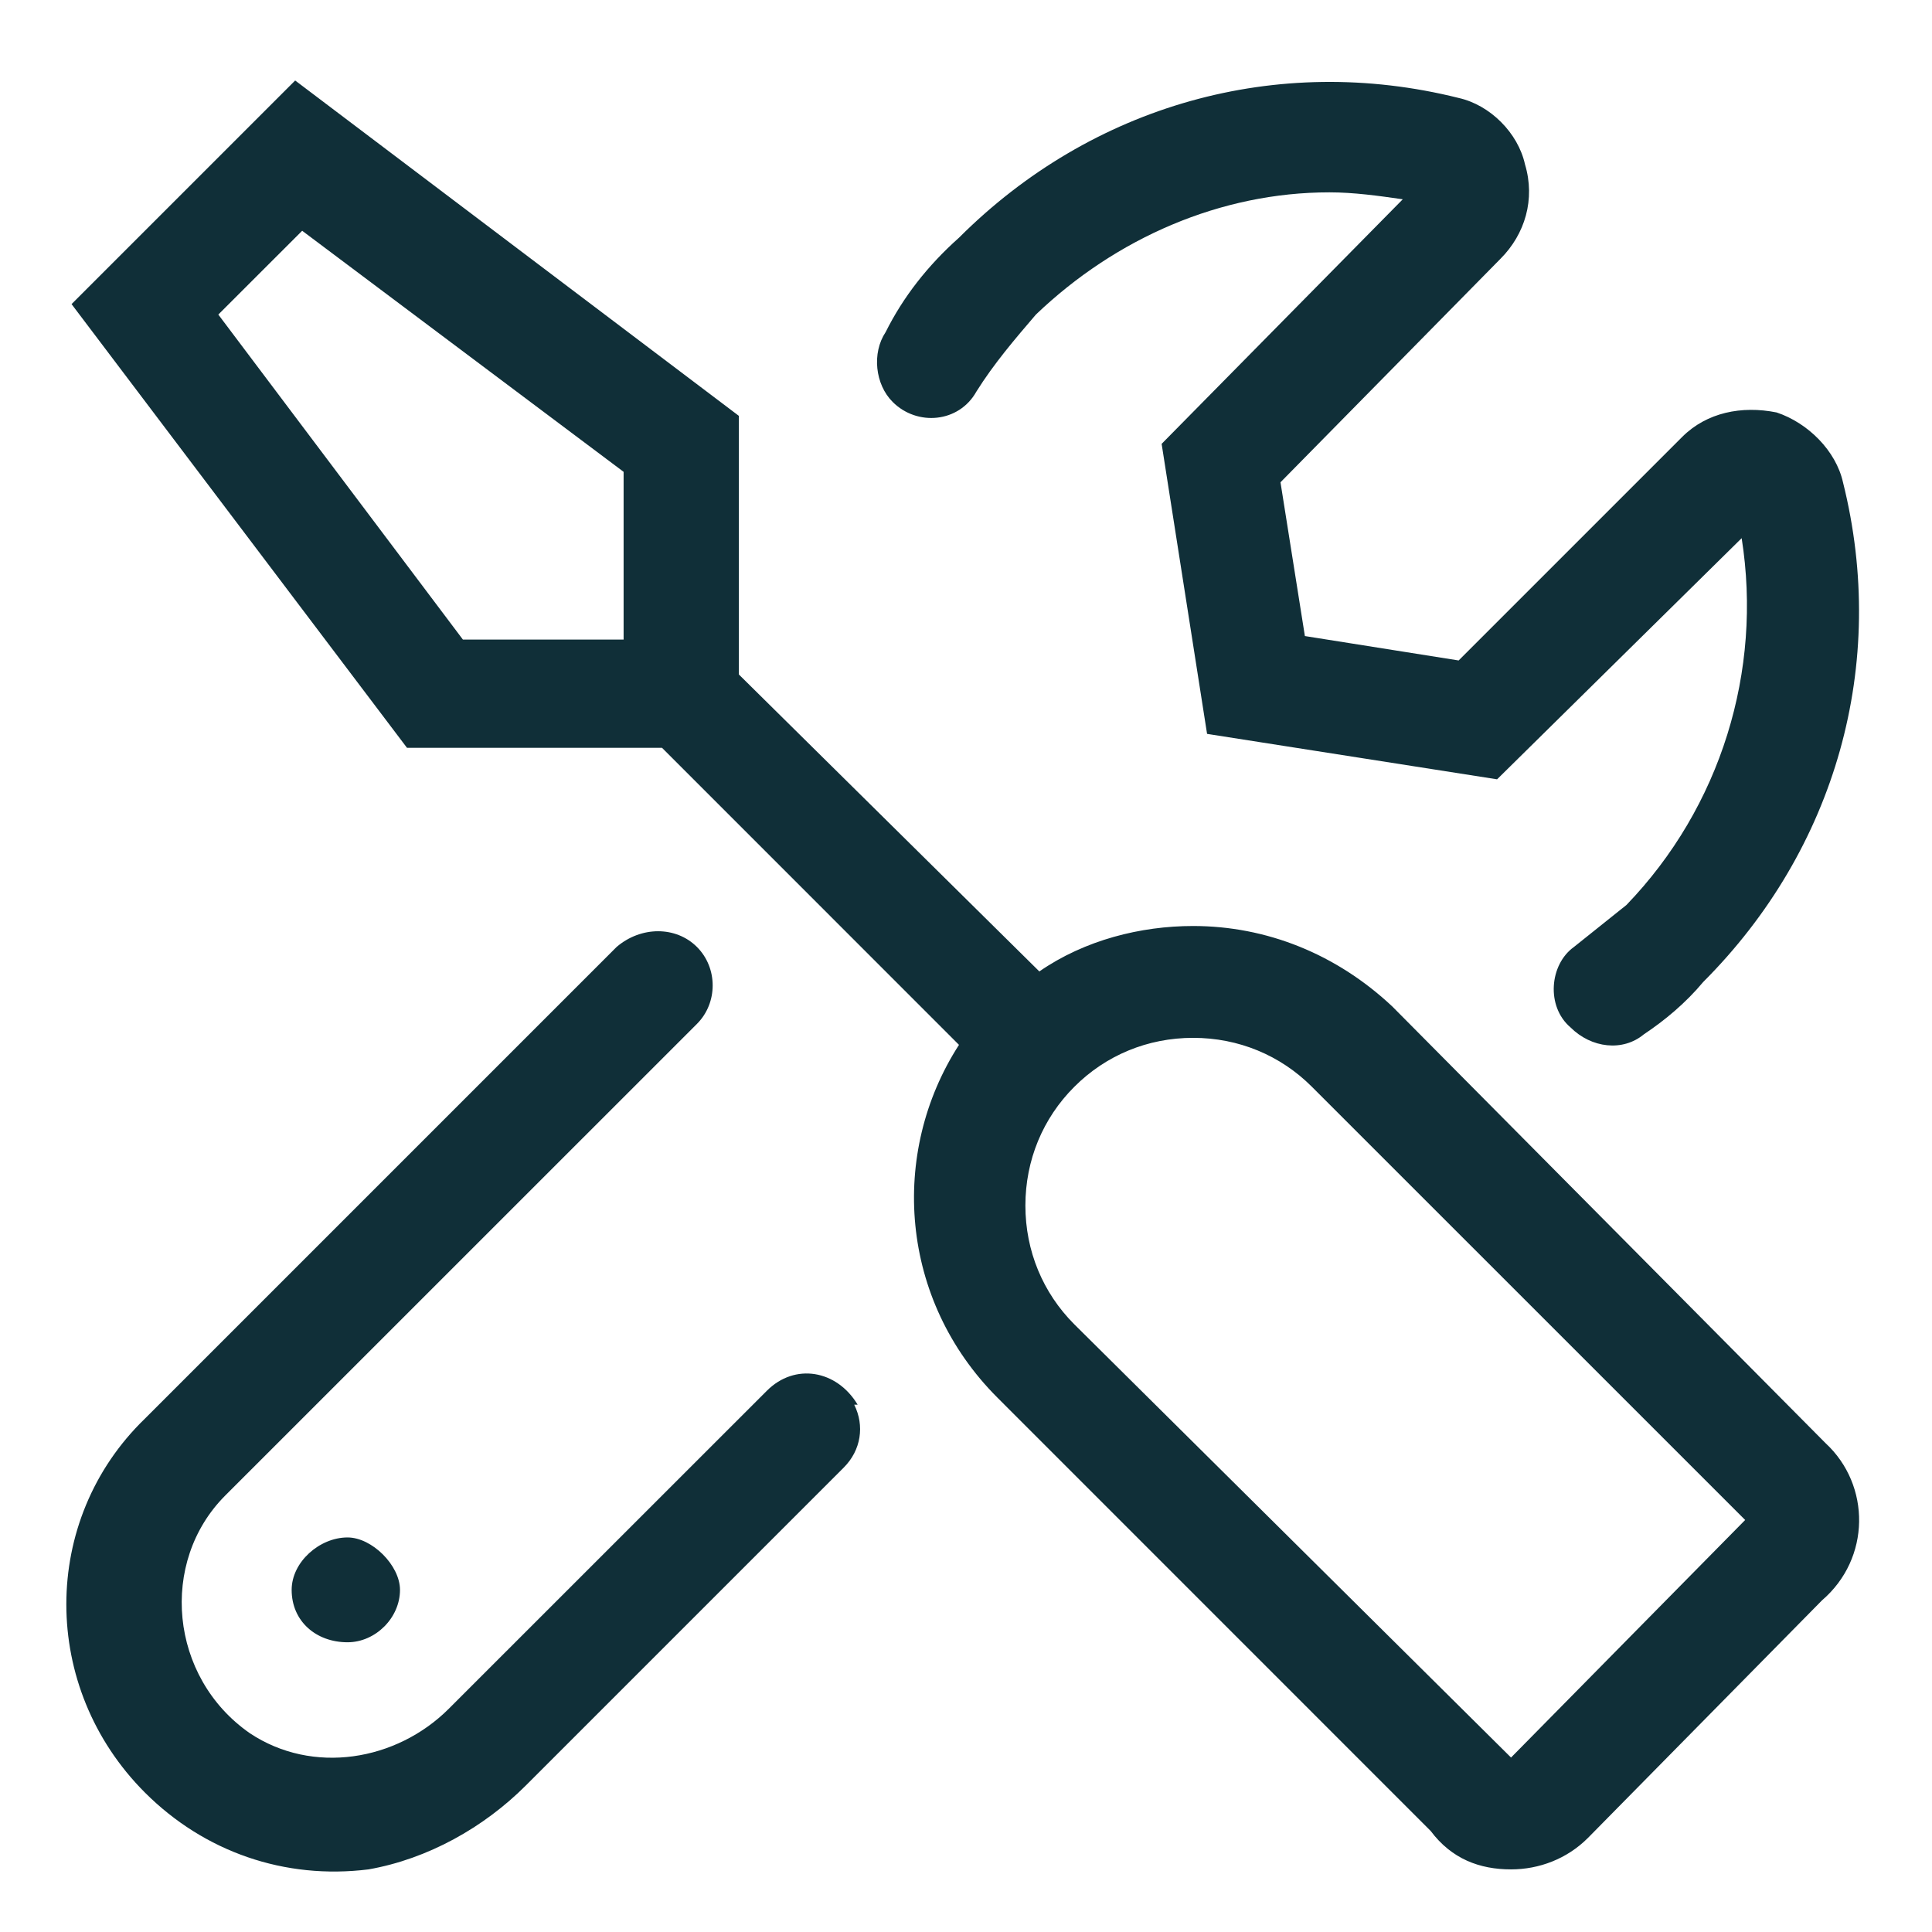 <?xml version="1.0" encoding="UTF-8"?> <svg xmlns="http://www.w3.org/2000/svg" width="27" height="27" viewBox="0 0 27 27" fill="none"><path d="M11.986 19.631C11.986 19.631 11.986 19.631 11.938 19.631C12.084 19.924 12.035 20.266 11.791 20.51L7.348 24.953C6.762 25.539 5.98 25.979 5.15 26.125C3.979 26.271 2.855 25.881 2.025 25.051C0.561 23.586 0.561 21.242 2.025 19.826L8.617 13.234C8.959 12.941 9.447 12.941 9.74 13.234C10.033 13.527 10.033 14.016 9.74 14.309L3.148 20.9C2.221 21.828 2.367 23.439 3.49 24.221C4.369 24.807 5.541 24.611 6.273 23.879L10.717 19.436C11.107 19.045 11.693 19.143 11.986 19.631ZM13.646 5.471C13.402 5.91 12.816 5.959 12.475 5.617C12.23 5.373 12.182 4.934 12.377 4.641C12.621 4.152 12.963 3.713 13.402 3.322C15.258 1.467 17.846 0.734 20.385 1.369C20.824 1.467 21.215 1.857 21.312 2.297C21.459 2.785 21.312 3.273 20.971 3.615L17.895 6.74L18.236 8.889L20.385 9.23L23.51 6.105C23.852 5.764 24.34 5.666 24.828 5.764C25.268 5.91 25.658 6.301 25.756 6.74C26.391 9.279 25.658 11.867 23.803 13.723C23.559 14.016 23.266 14.26 22.973 14.455C22.68 14.699 22.24 14.65 21.947 14.357C21.605 14.065 21.654 13.479 21.996 13.234C22.24 13.039 22.484 12.844 22.729 12.648C24.047 11.281 24.633 9.377 24.34 7.521L20.922 10.891L16.869 10.256L16.234 6.203L19.604 2.785C19.262 2.736 18.92 2.688 18.578 2.688C17.064 2.688 15.6 3.322 14.477 4.396C14.184 4.738 13.891 5.08 13.646 5.471ZM4.076 22.219C4.076 21.828 4.467 21.486 4.857 21.486C5.199 21.486 5.59 21.877 5.59 22.219C5.59 22.609 5.248 22.951 4.857 22.951C4.418 22.951 4.076 22.658 4.076 22.219ZM25.512 20.168C26.146 20.754 26.146 21.779 25.463 22.365L22.191 25.686C21.898 25.979 21.508 26.125 21.117 26.125C20.678 26.125 20.287 25.979 19.994 25.588L13.94 19.533C12.572 18.166 12.426 16.115 13.402 14.602L9.252 10.451H5.688L1 4.25L4.125 1.125L10.326 5.812V9.426L14.525 13.576C15.16 13.137 15.941 12.941 16.674 12.941C17.699 12.941 18.676 13.332 19.457 14.065L25.512 20.168ZM8.764 8.938H8.715V6.594L4.223 3.225L3.051 4.396L6.469 8.938H8.764ZM21.117 24.562L24.389 21.242L18.334 15.188C17.895 14.748 17.309 14.504 16.674 14.504C16.039 14.504 15.453 14.748 15.014 15.188C14.574 15.627 14.33 16.213 14.33 16.848C14.33 17.482 14.574 18.068 15.014 18.508L21.117 24.562Z" fill="#102F38"></path></svg> 